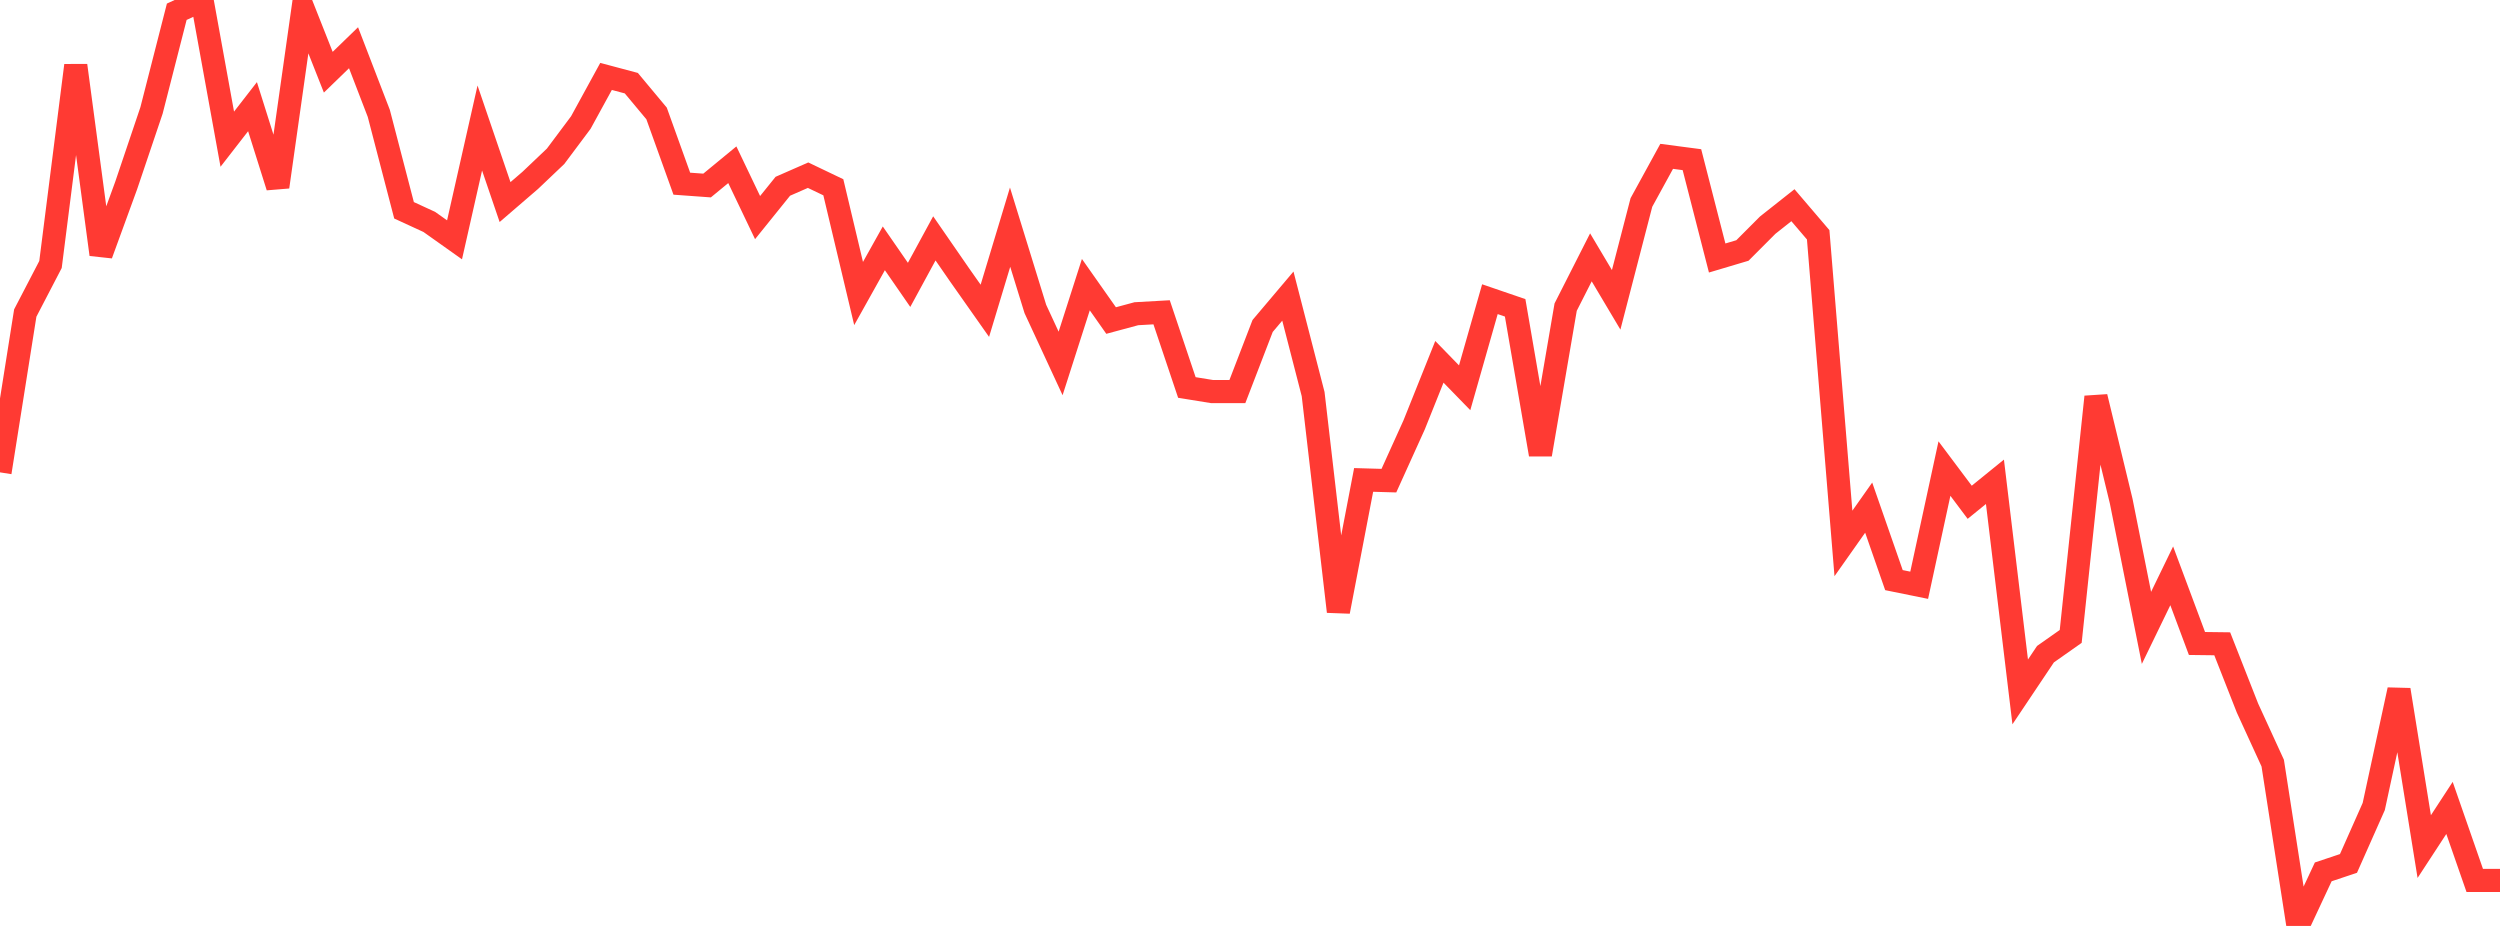<?xml version="1.0" standalone="no"?>
<!DOCTYPE svg PUBLIC "-//W3C//DTD SVG 1.1//EN" "http://www.w3.org/Graphics/SVG/1.1/DTD/svg11.dtd">

<svg width="135" height="50" viewBox="0 0 135 50" preserveAspectRatio="none" 
  xmlns="http://www.w3.org/2000/svg"
  xmlns:xlink="http://www.w3.org/1999/xlink">


<polyline points="0.0, 25.507 1.364, 16.904 2.727, 14.283 4.091, 3.534 5.455, 13.74 6.818, 10.004 8.182, 5.963 9.545, 0.635 10.909, 0.0 12.273, 7.516 13.636, 5.76 15.0, 10.091 16.364, 0.454 17.727, 3.9 19.091, 2.578 20.455, 6.122 21.818, 11.356 23.182, 11.984 24.545, 12.951 25.909, 6.913 27.273, 10.912 28.636, 9.738 30.0, 8.442 31.364, 6.618 32.727, 4.127 34.091, 4.491 35.455, 6.126 36.818, 9.919 38.182, 10.018 39.545, 8.896 40.909, 11.75 42.273, 10.058 43.636, 9.46 45.0, 10.113 46.364, 15.85 47.727, 13.41 49.091, 15.383 50.455, 12.872 51.818, 14.845 53.182, 16.783 54.545, 12.267 55.909, 16.684 57.273, 19.626 58.636, 15.371 60.0, 17.309 61.364, 16.941 62.727, 16.864 64.091, 20.924 65.455, 21.145 66.818, 21.145 68.182, 17.602 69.545, 15.99 70.909, 21.28 72.273, 33.023 73.636, 25.916 75.0, 25.955 76.364, 22.942 77.727, 19.538 79.091, 20.94 80.455, 16.156 81.818, 16.623 83.182, 24.542 84.545, 16.585 85.909, 13.897 87.273, 16.191 88.636, 10.934 90.0, 8.443 91.364, 8.622 92.727, 13.932 94.091, 13.526 95.455, 12.159 96.818, 11.081 98.182, 12.679 99.545, 29.346 100.909, 27.412 102.273, 31.327 103.636, 31.604 105.0, 25.303 106.364, 27.123 107.727, 26.017 109.091, 37.363 110.455, 35.326 111.818, 34.367 113.182, 21.43 114.545, 27.063 115.909, 33.906 117.273, 31.095 118.636, 34.748 120.0, 34.765 121.364, 38.235 122.727, 41.208 124.091, 50.0 125.455, 47.081 126.818, 46.625 128.182, 43.552 129.545, 37.25 130.909, 45.716 132.273, 43.628 133.636, 47.544 135.0, 47.544" fill="none" stroke="#ff3a33" stroke-width="1.25"/>

</svg>